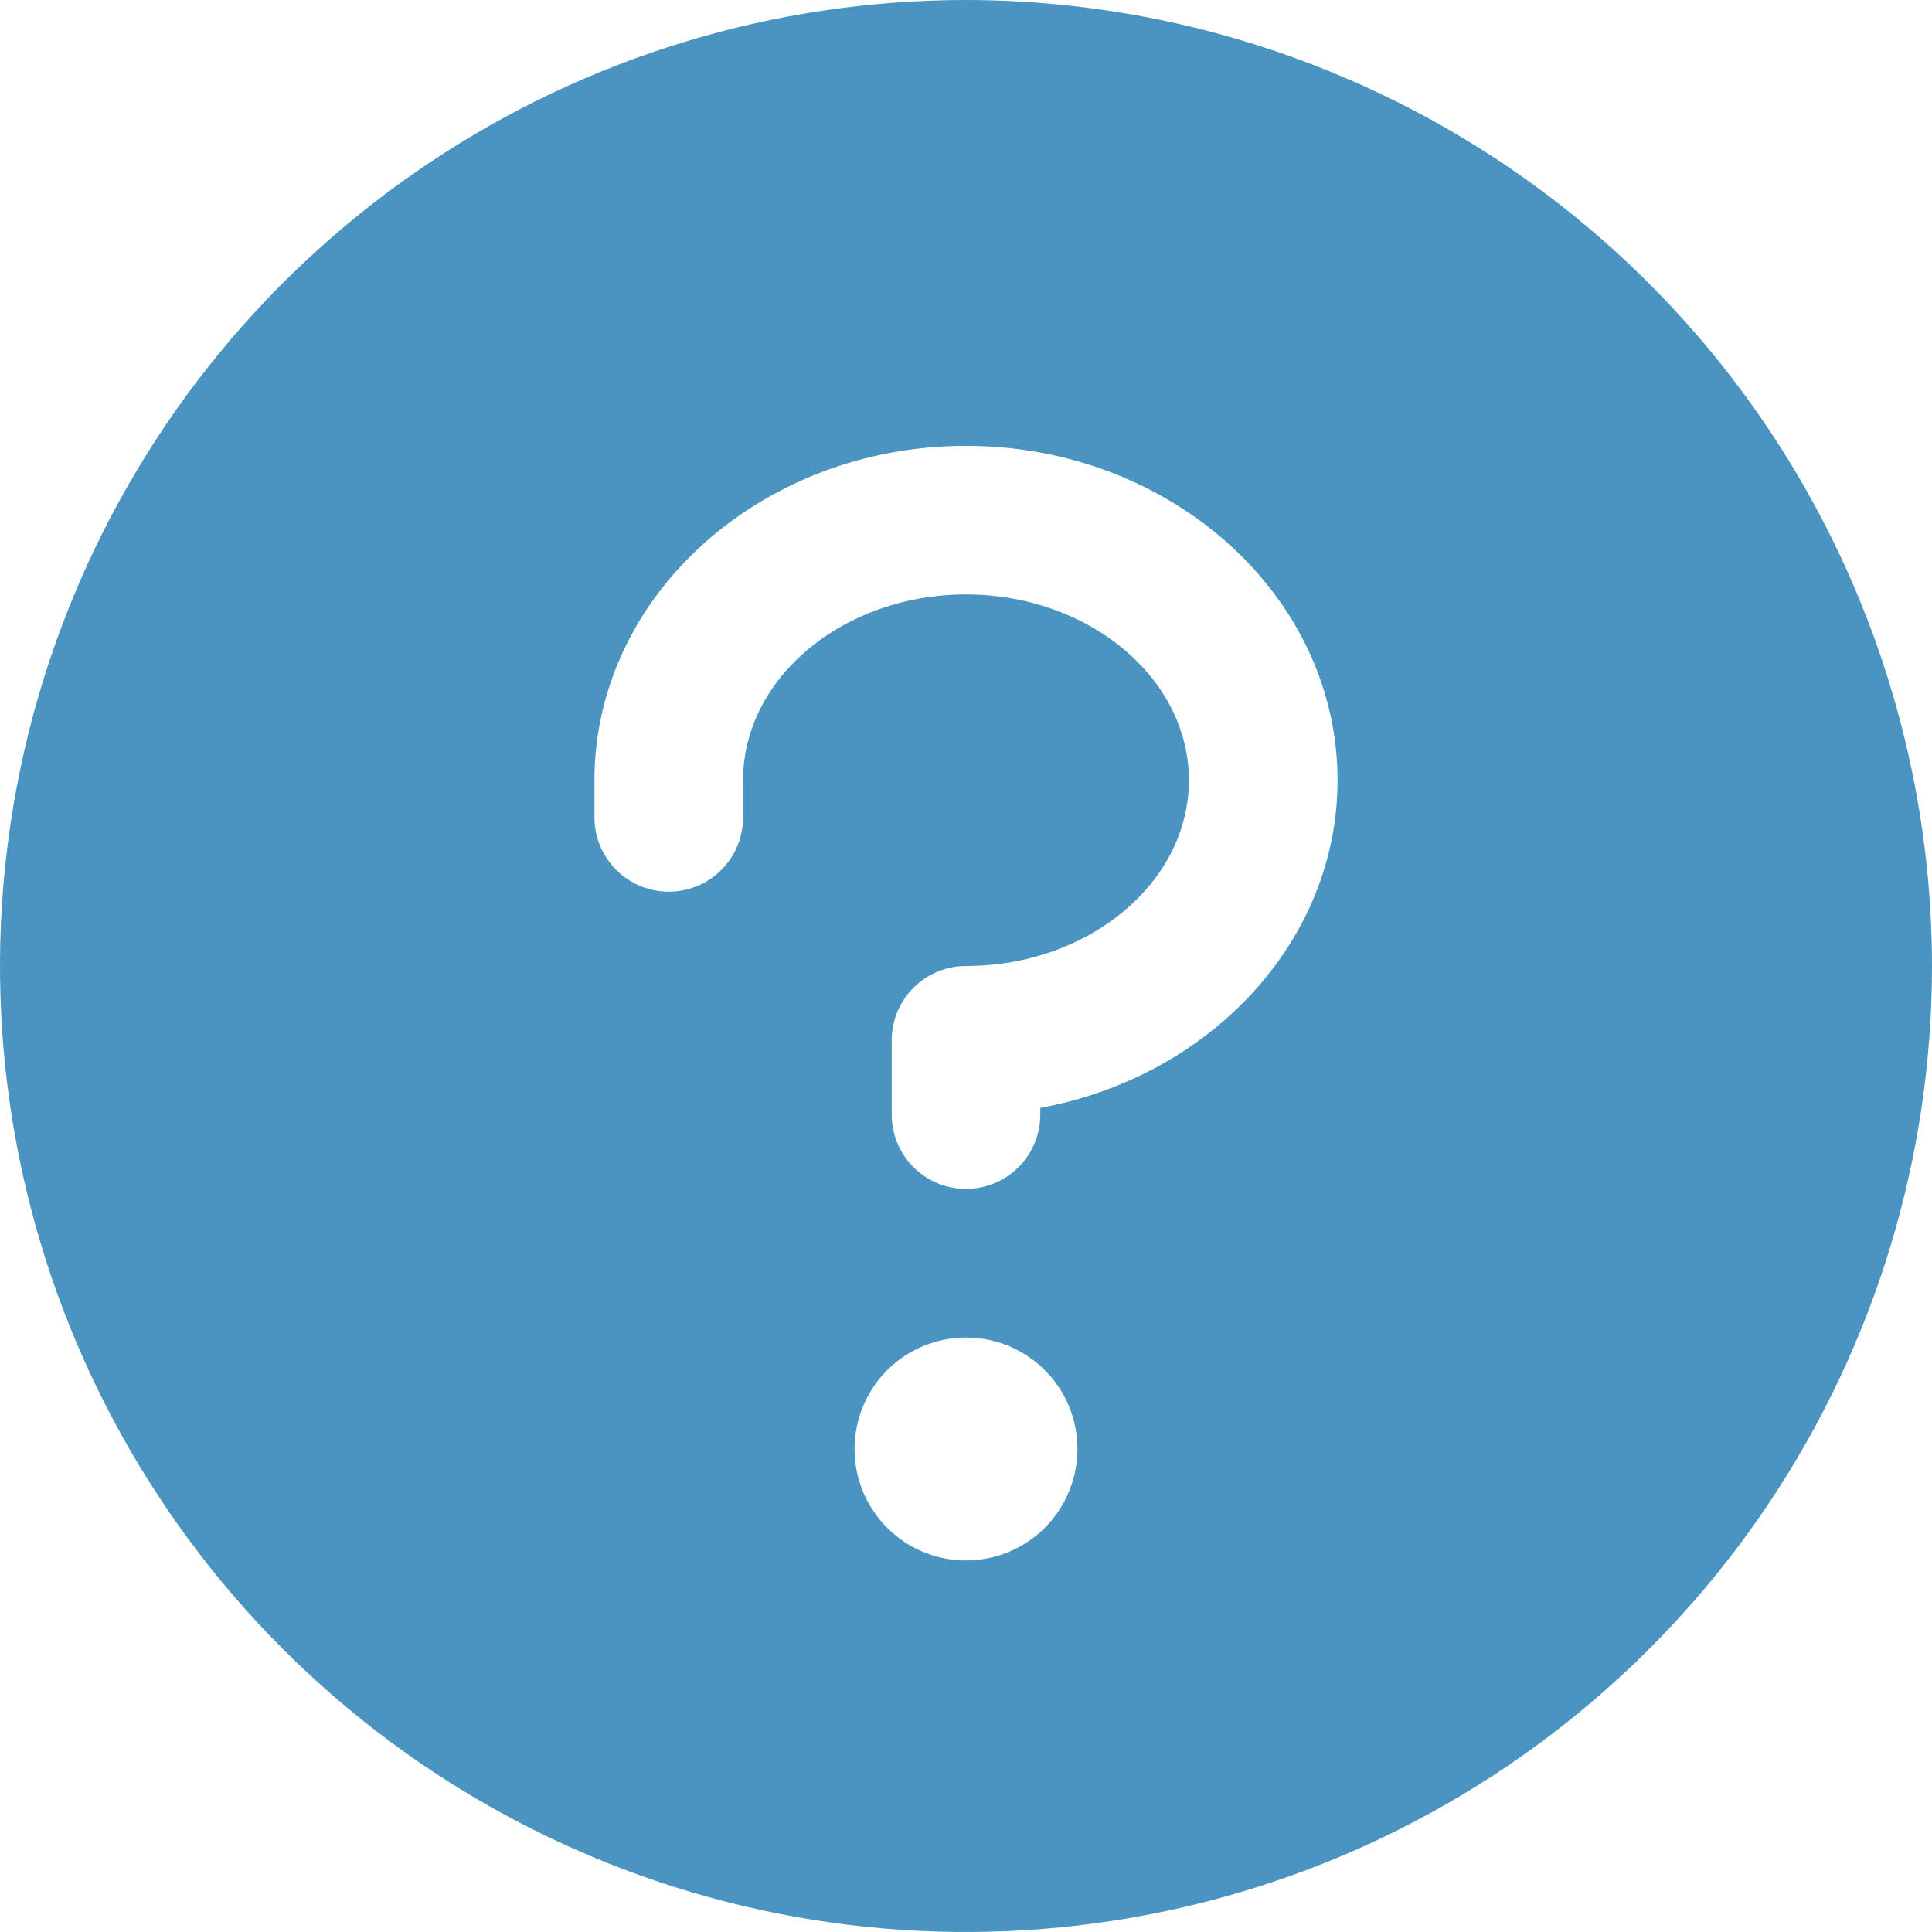<svg width="35" height="35" viewBox="0 0 35 35" fill="none" xmlns="http://www.w3.org/2000/svg">
<g clip-path="url(#clip0_1734_11)">
<path d="M17.5 0C14.039 0 10.655 1.026 7.778 2.949C4.9 4.872 2.657 7.605 1.332 10.803C0.008 14.001 -0.339 17.519 0.336 20.914C1.012 24.309 2.678 27.427 5.126 29.874C7.573 32.322 10.691 33.989 14.086 34.664C17.481 35.339 20.999 34.992 24.197 33.668C27.395 32.343 30.128 30.1 32.051 27.223C33.974 24.345 35 20.961 35 17.5C34.995 12.86 33.15 8.412 29.869 5.131C26.588 1.85 22.14 0.005 17.5 0ZM17.5 28.269C17.101 28.269 16.71 28.151 16.378 27.929C16.046 27.707 15.787 27.392 15.634 27.023C15.482 26.654 15.442 26.248 15.52 25.856C15.598 25.464 15.79 25.105 16.072 24.822C16.355 24.54 16.714 24.348 17.106 24.27C17.498 24.192 17.904 24.232 18.273 24.384C18.642 24.537 18.957 24.796 19.179 25.128C19.401 25.46 19.519 25.851 19.519 26.25C19.519 26.785 19.306 27.299 18.928 27.678C18.549 28.056 18.035 28.269 17.5 28.269ZM18.846 20.071V20.192C18.846 20.549 18.704 20.892 18.452 21.144C18.199 21.397 17.857 21.538 17.5 21.538C17.143 21.538 16.801 21.397 16.548 21.144C16.296 20.892 16.154 20.549 16.154 20.192V18.846C16.154 18.489 16.296 18.147 16.548 17.894C16.801 17.642 17.143 17.5 17.5 17.5C19.726 17.5 21.538 15.986 21.538 14.135C21.538 12.284 19.726 10.769 17.5 10.769C15.274 10.769 13.461 12.284 13.461 14.135V14.808C13.461 15.165 13.32 15.507 13.067 15.76C12.815 16.012 12.472 16.154 12.115 16.154C11.758 16.154 11.416 16.012 11.164 15.76C10.911 15.507 10.769 15.165 10.769 14.808V14.135C10.769 10.794 13.788 8.077 17.5 8.077C21.212 8.077 24.231 10.794 24.231 14.135C24.231 17.059 21.915 19.507 18.846 20.071Z" fill="#4A94C2"/>
</g>
<defs>
<clipPath id="clip0_1734_11">
<rect width="35" height="35" fill="white"/>
</clipPath>
</defs>
</svg>
